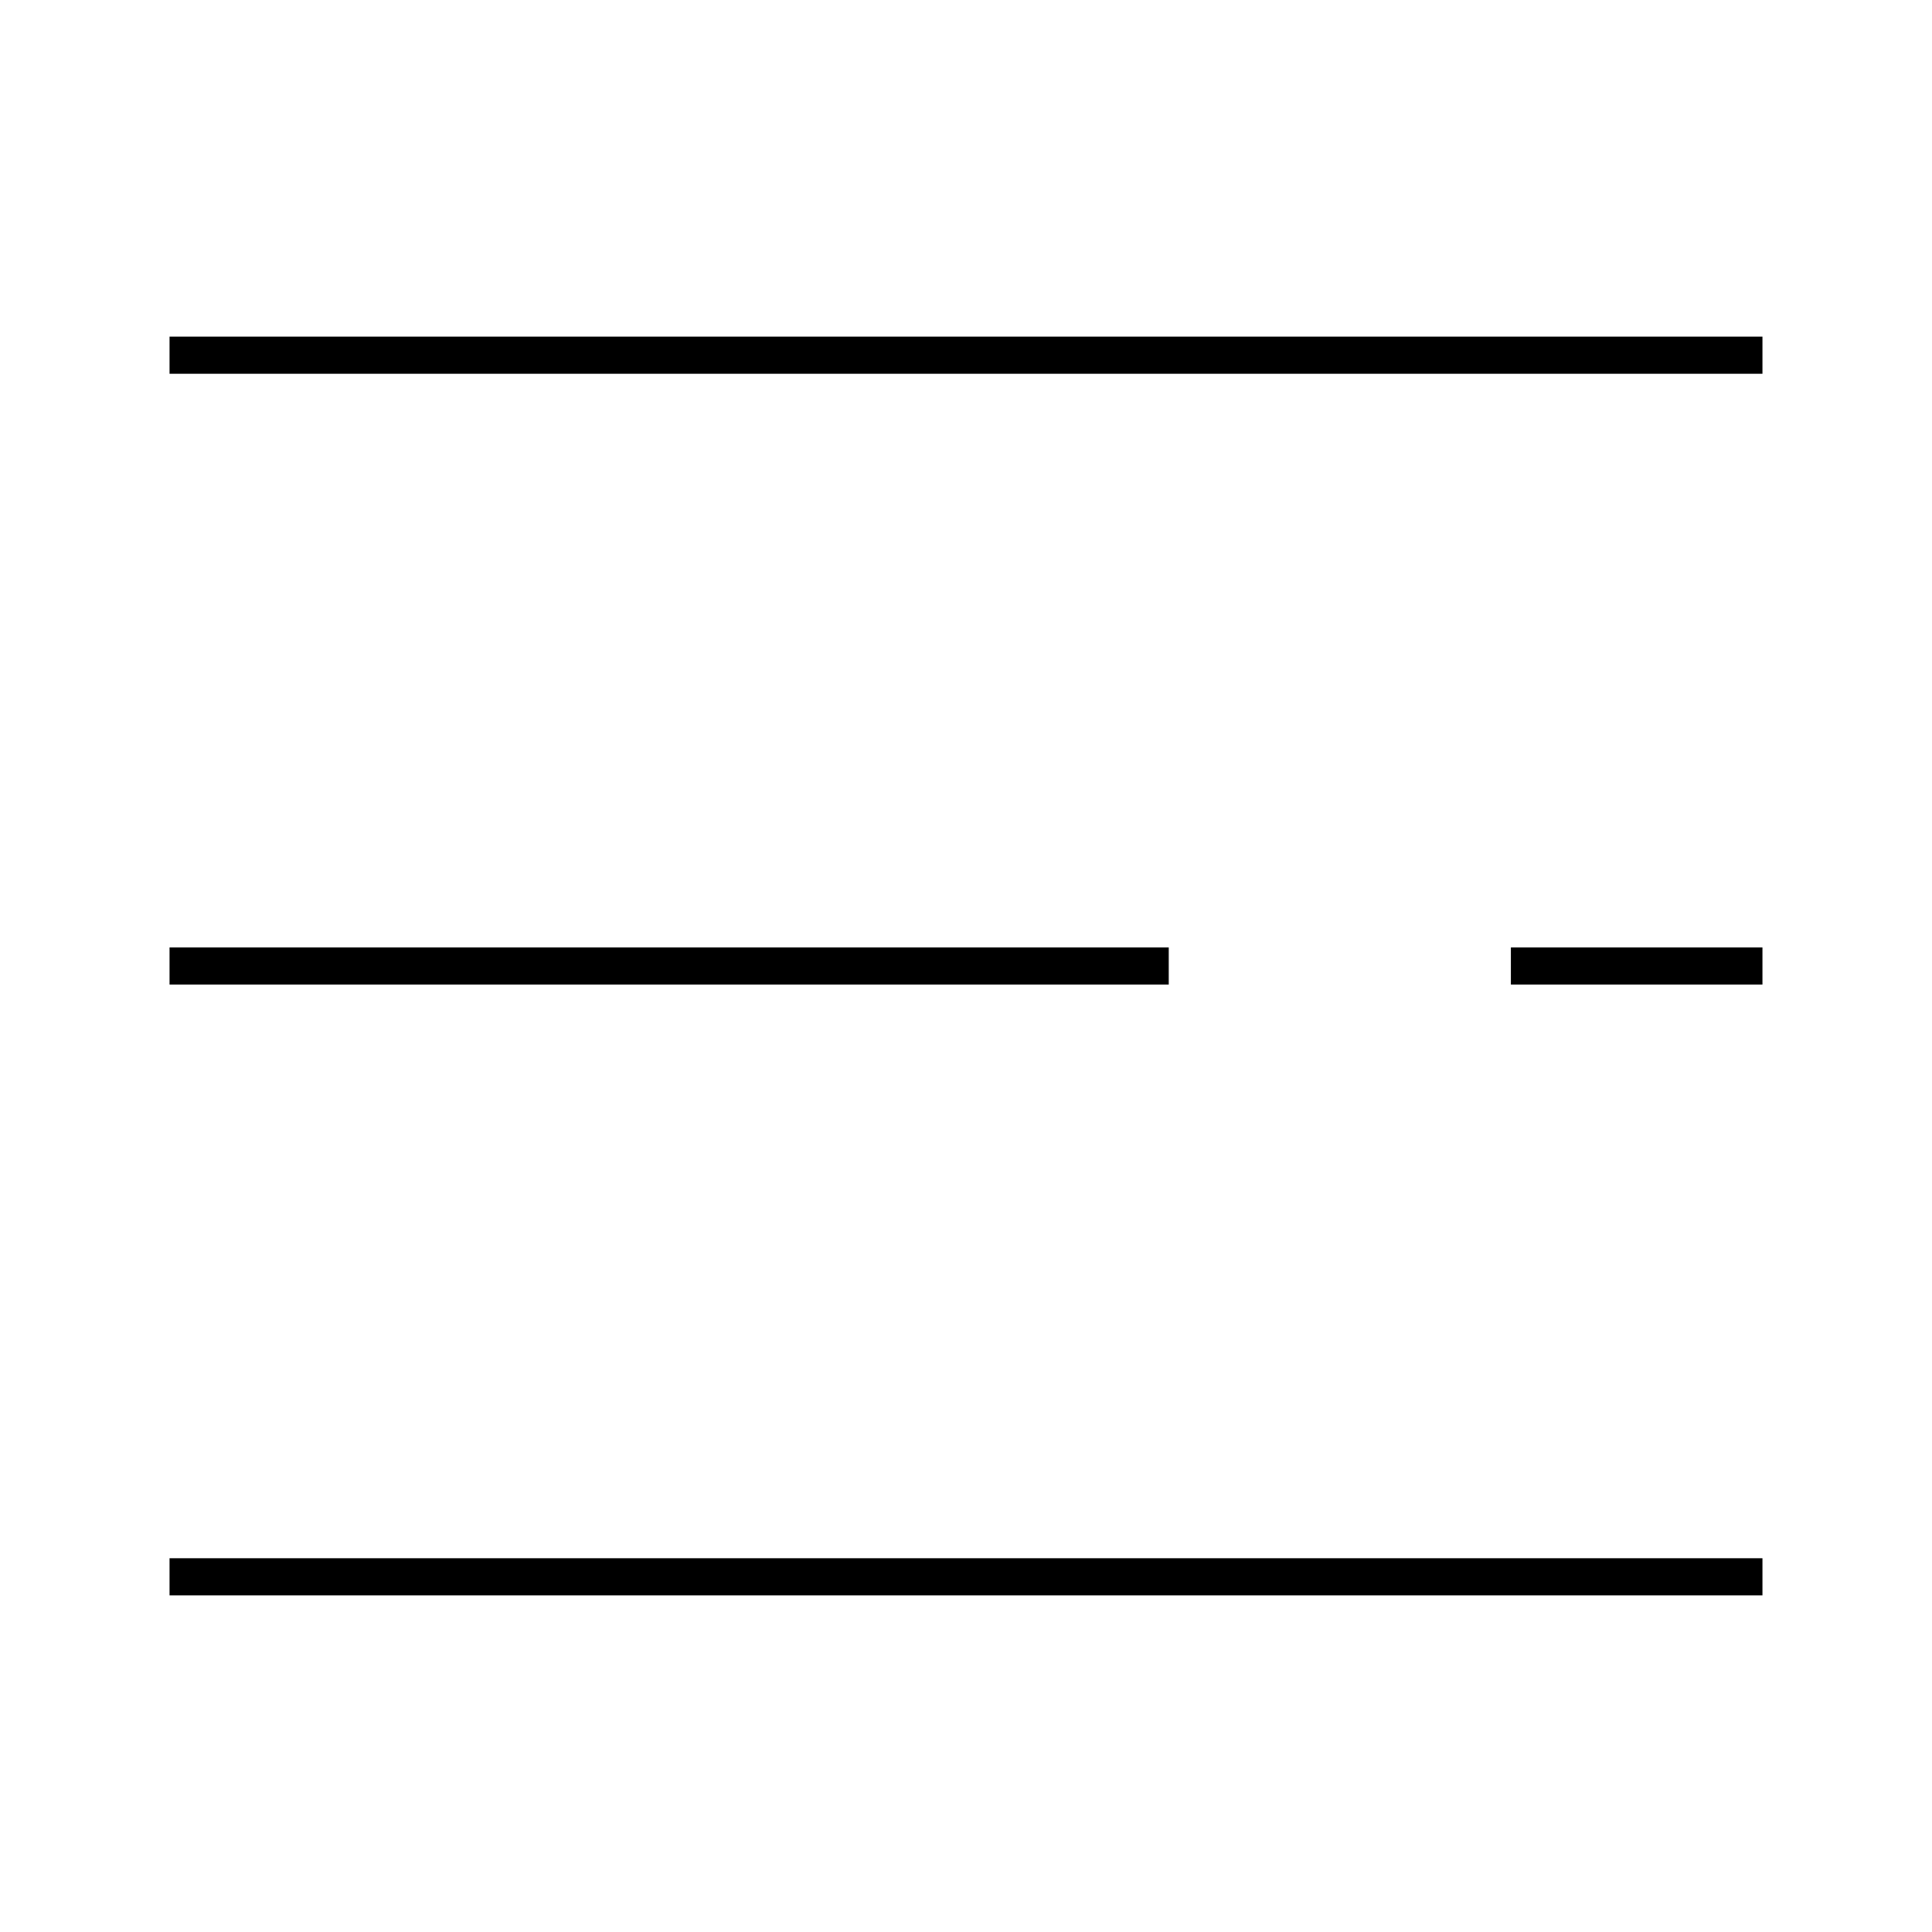 <?xml version="1.0" encoding="UTF-8"?>
<!-- Uploaded to: SVG Repo, www.svgrepo.com, Generator: SVG Repo Mixer Tools -->
<svg fill="#000000" width="800px" height="800px" version="1.1" viewBox="144 144 512 512" xmlns="http://www.w3.org/2000/svg">
 <g>
  <path d="m188.93 233.21h422.14v9.84h-422.14z"/>
  <path d="m544.4 395.08h66.668v9.84h-66.668z"/>
  <path d="m188.93 395.08h264.8v9.84h-264.8z"/>
  <path d="m188.93 556.95h422.14v9.84h-422.14z"/>
 </g>
</svg>